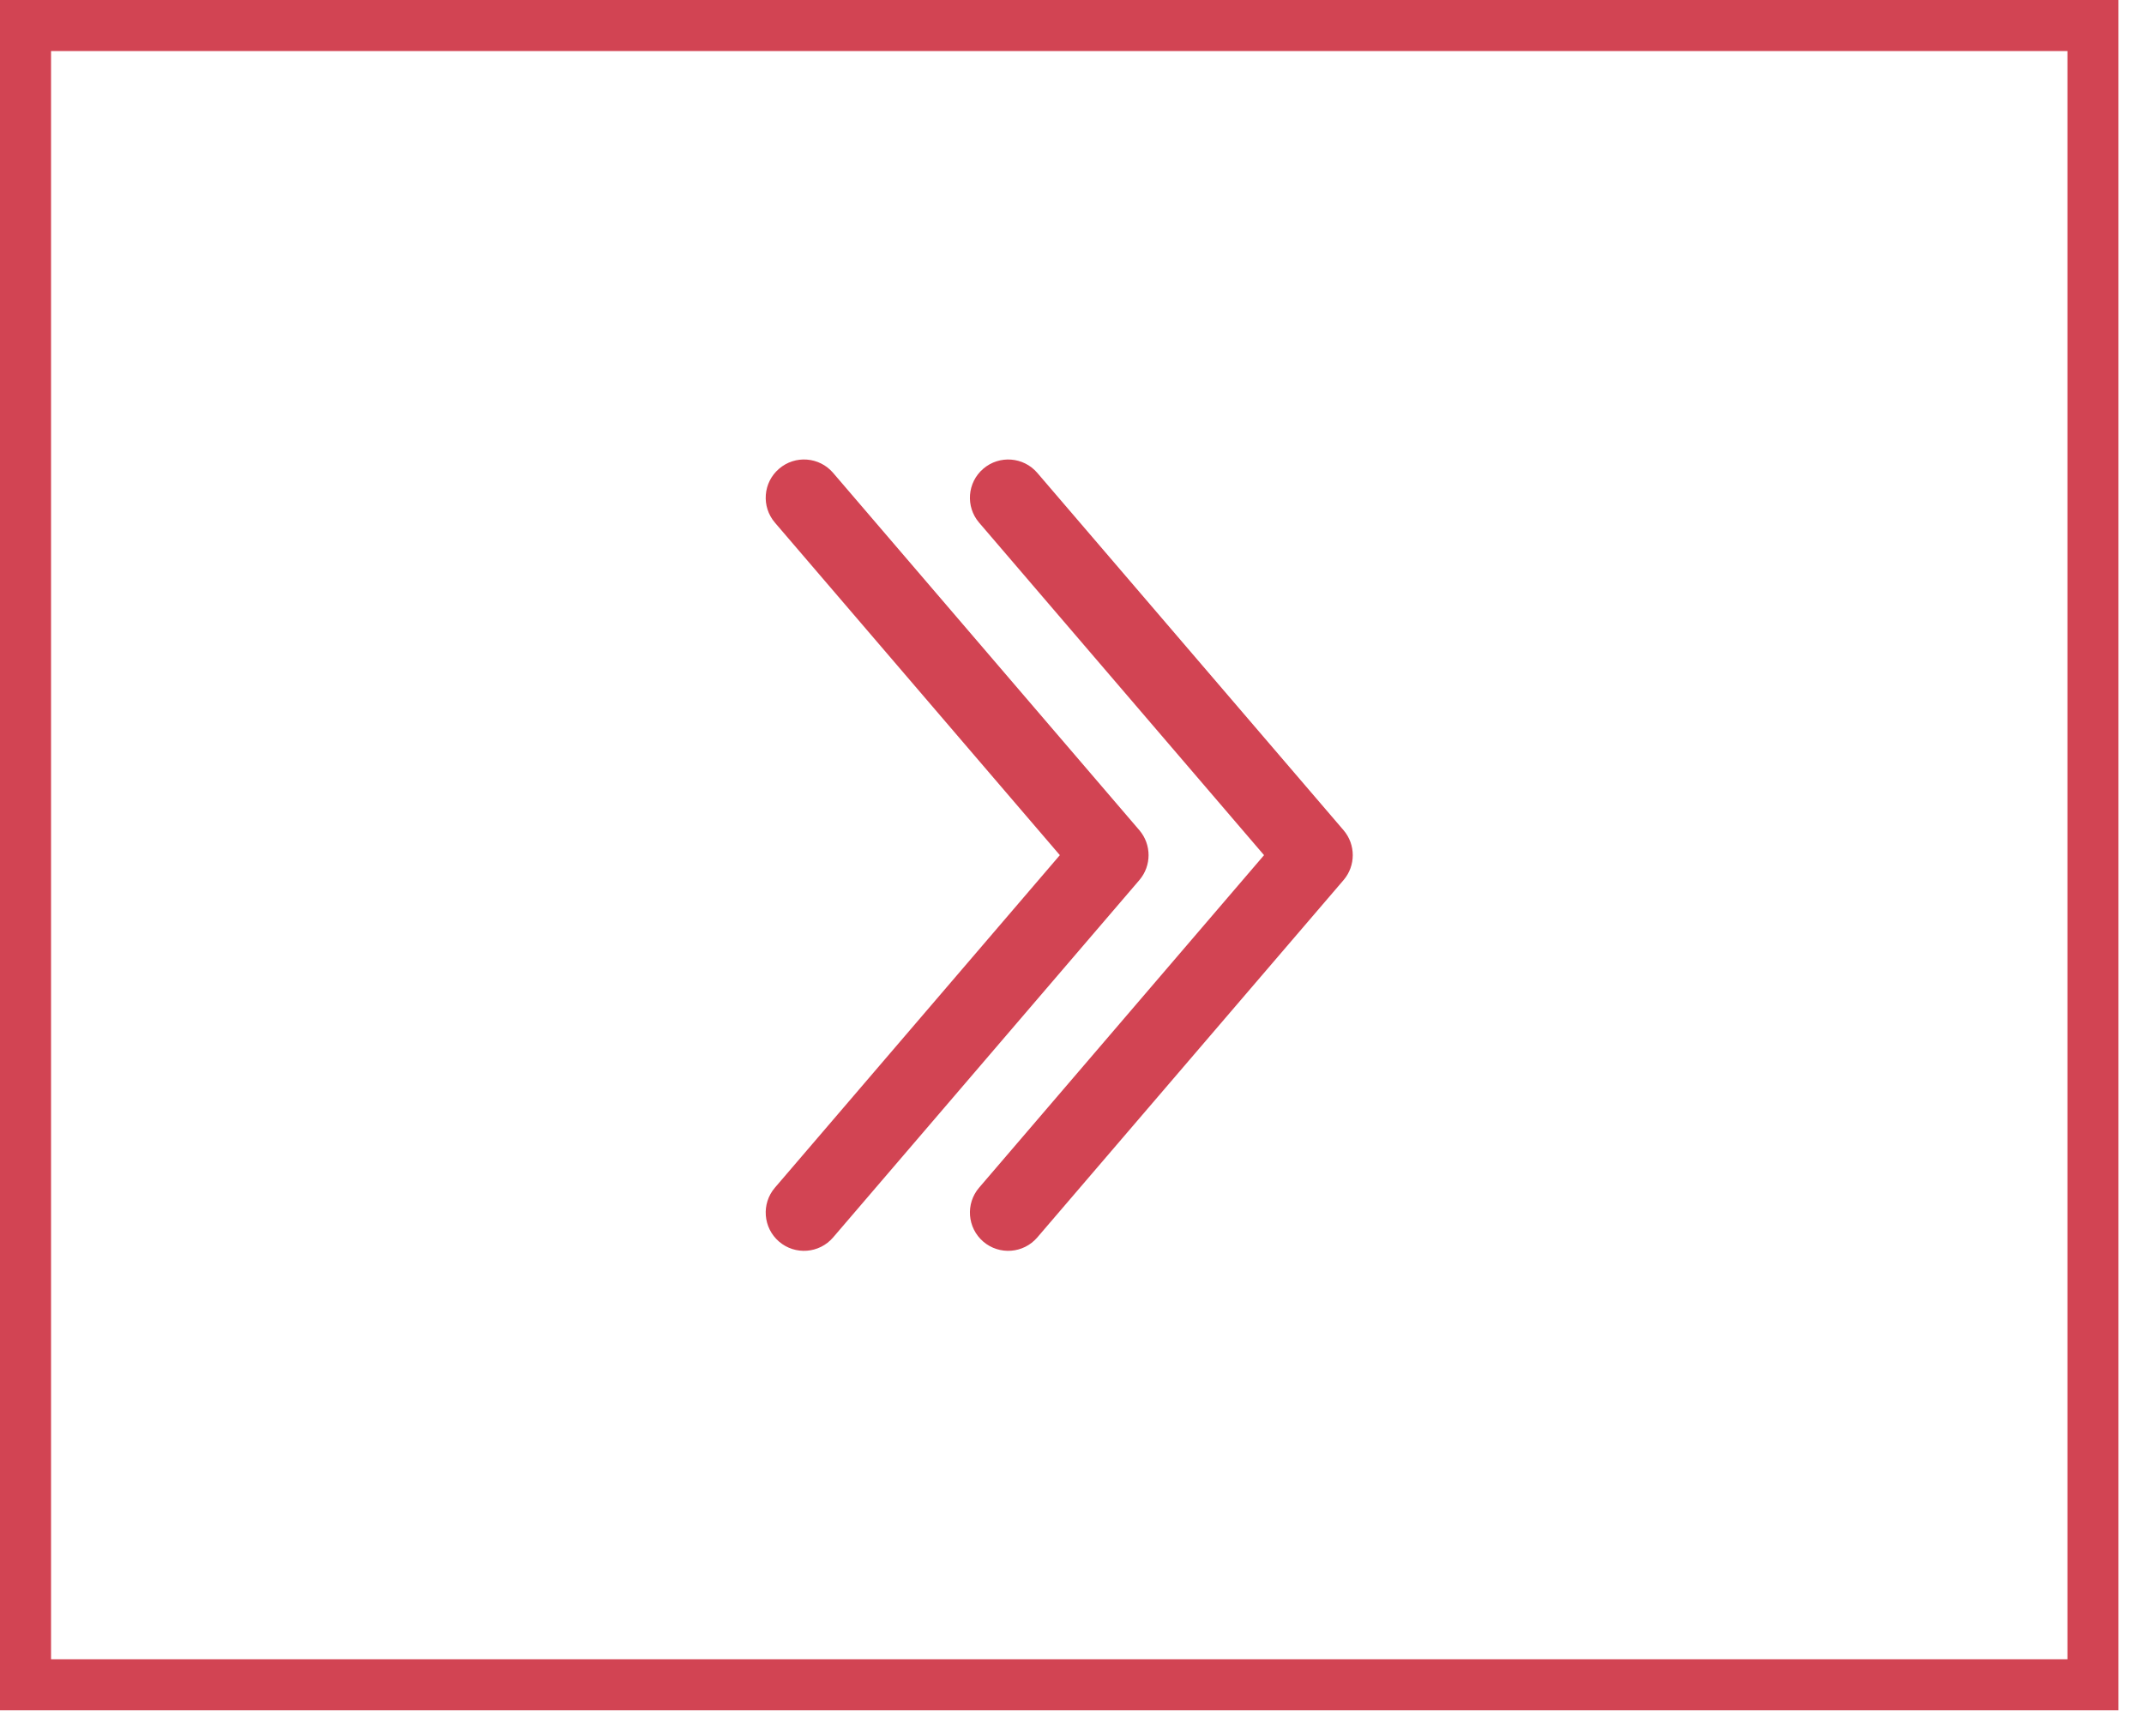 <?xml version="1.0" encoding="UTF-8"?> <svg xmlns="http://www.w3.org/2000/svg" width="42" height="34" viewBox="0 0 42 34" fill="none"><g opacity="0.8"><rect x="0.5" y="0.5" width="40.5" height="32.5" stroke="#C71528"></rect><path fill-rule="evenodd" clip-rule="evenodd" d="M15.262 9.181C15.576 8.911 16.05 8.947 16.32 9.262L22.32 16.262C22.56 16.543 22.56 16.957 22.32 17.238L16.32 24.238C16.05 24.553 15.576 24.589 15.262 24.32C14.947 24.05 14.911 23.576 15.181 23.262L20.762 16.75L15.181 10.238C14.911 9.924 14.947 9.45 15.262 9.181ZM19.262 9.181C19.577 8.911 20.05 8.948 20.32 9.262L26.32 16.262C26.56 16.543 26.56 16.957 26.32 17.238L20.32 24.238C20.05 24.553 19.577 24.589 19.262 24.32C18.948 24.05 18.911 23.576 19.181 23.262L24.762 16.75L19.181 10.238C18.911 9.924 18.948 9.45 19.262 9.181Z" fill="#C71528"></path></g></svg> 